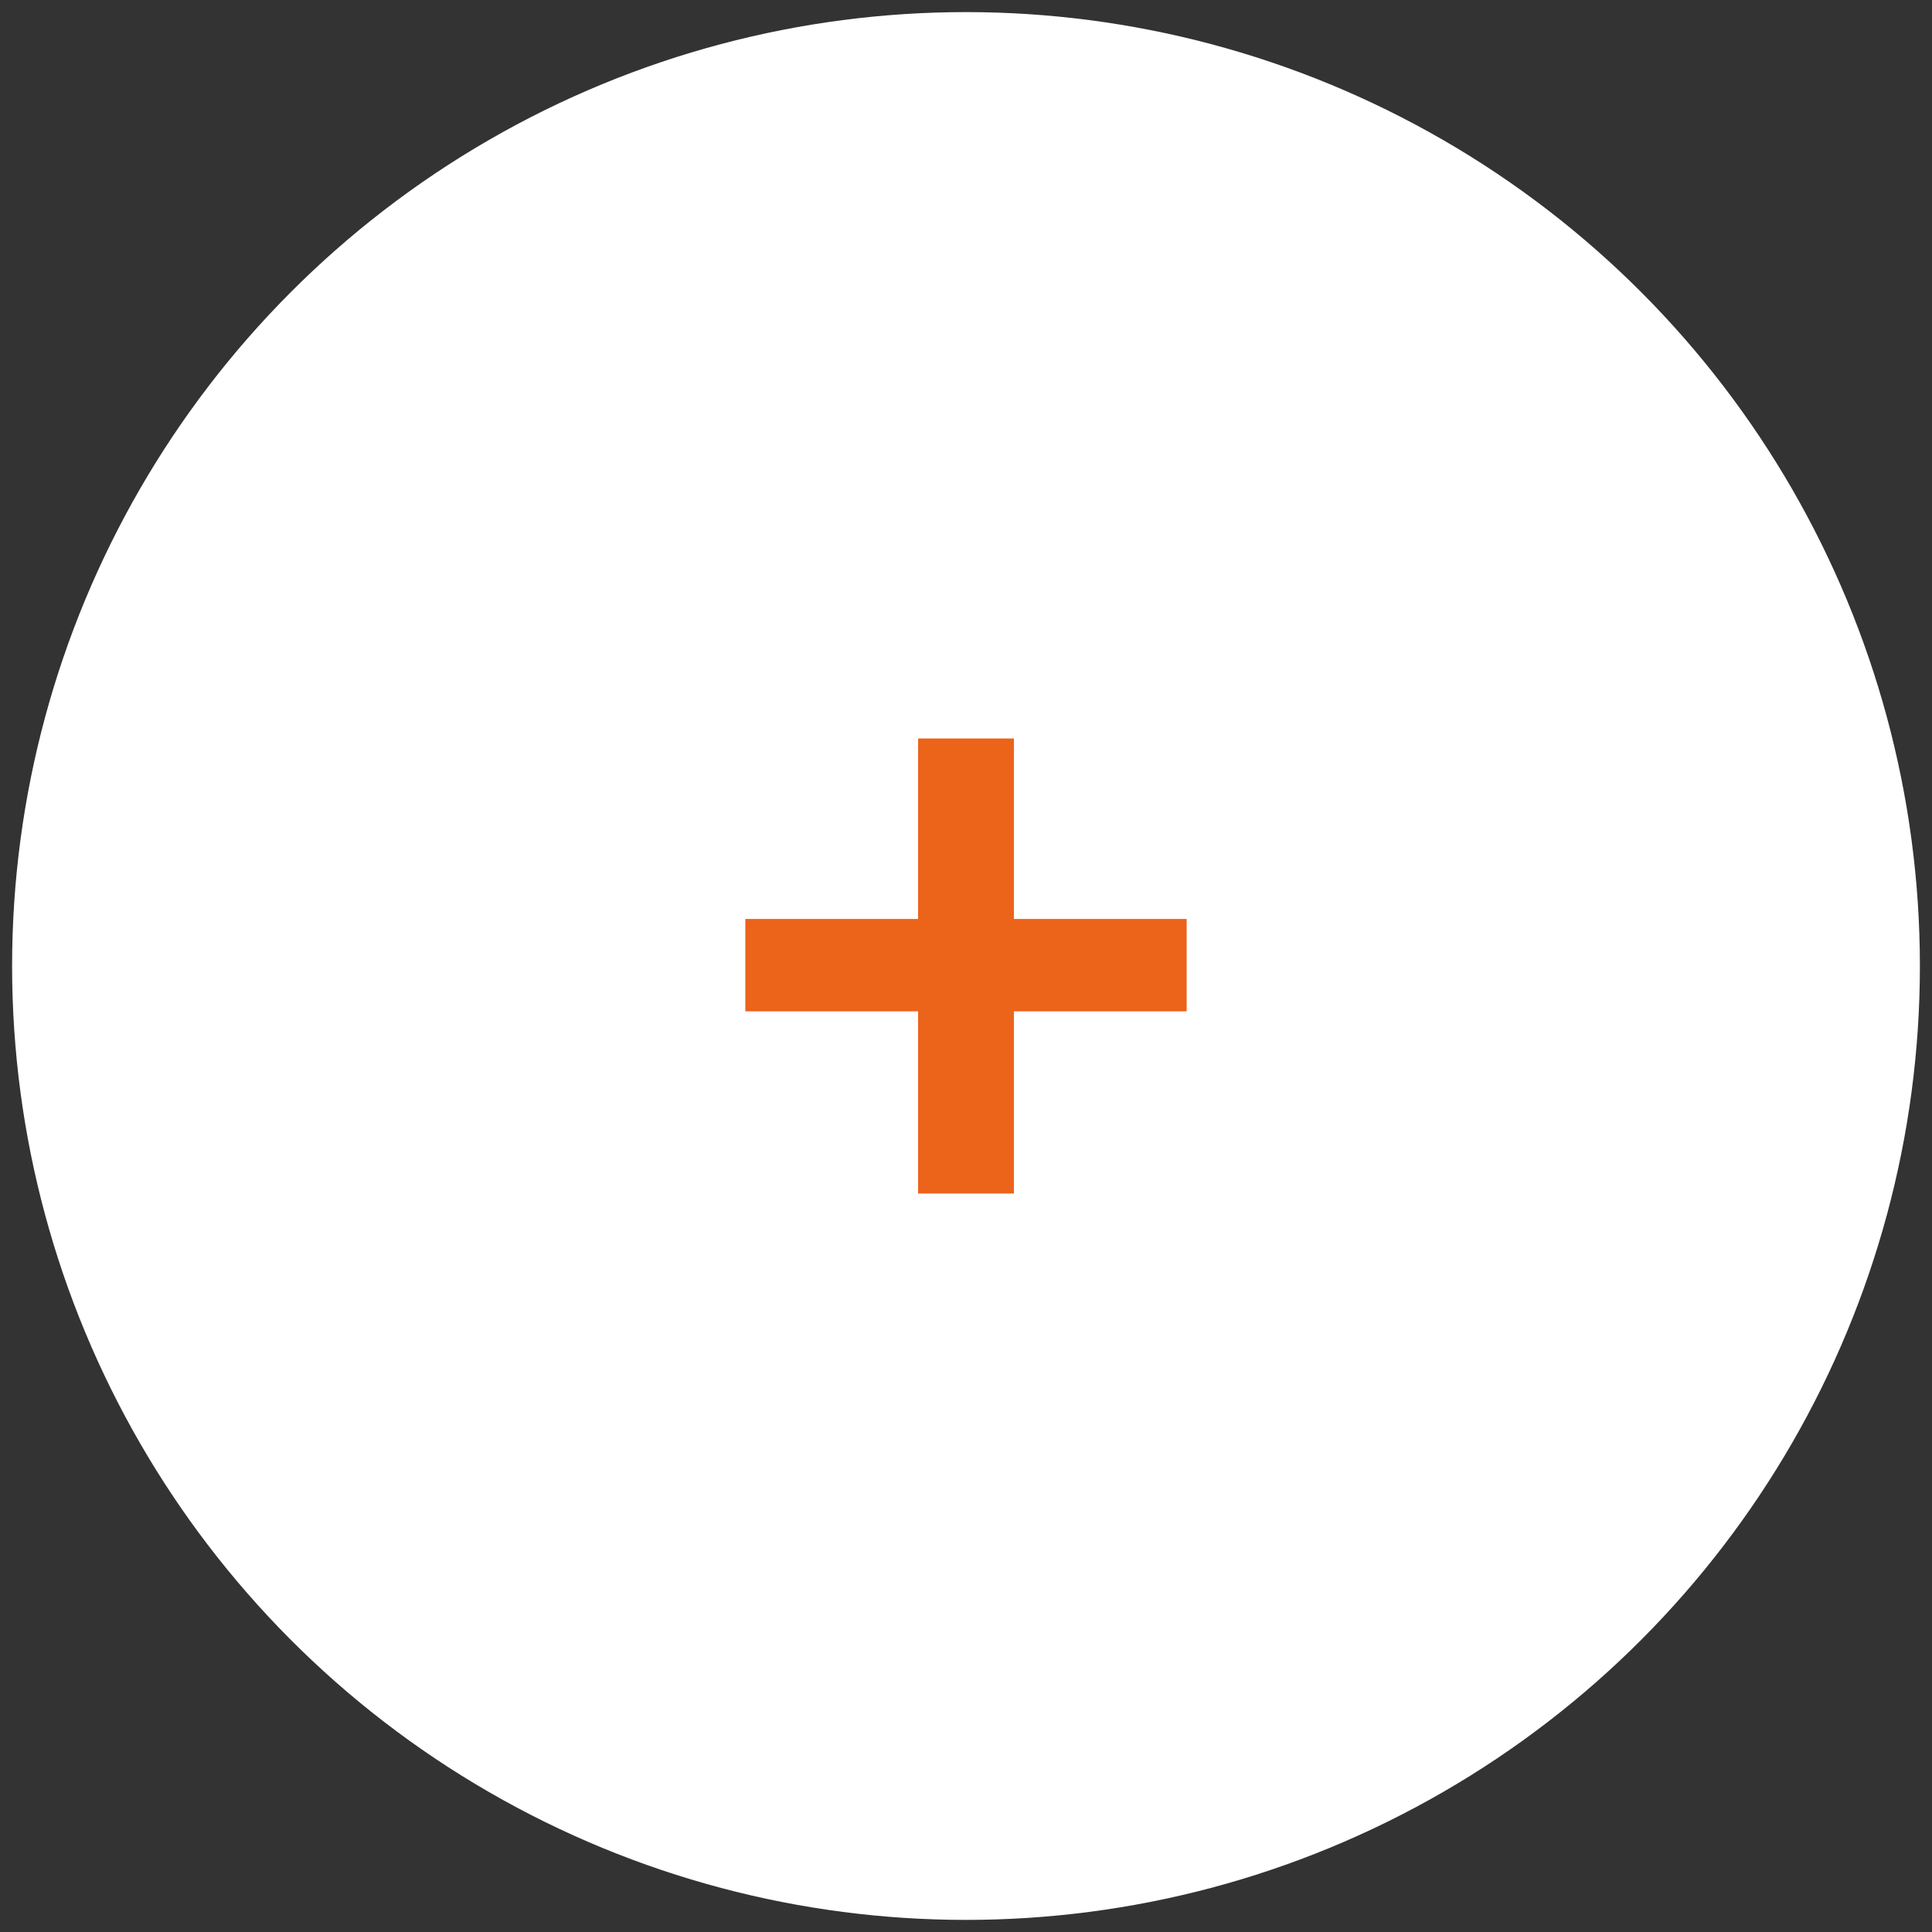<?xml version="1.0" encoding="UTF-8"?>
<svg id="Layer_1" xmlns="http://www.w3.org/2000/svg" version="1.1" viewBox="0 0 1200 1200">
  <rect x="0" y="0" width="1200" height="1200" fill="#333333" stroke="none"/>
  <!-- Generator: Adobe Illustrator 29.3.1, SVG Export Plug-In . SVG Version: 2.1.0 Build 151)  -->
  <defs>
    <style>
      .st0 {
        fill: #ec631a;
      }

      .st1 {
        fill: #fff;
      }
    </style>
  </defs>
  <circle class="st1" cx="600" cy="600" r="592.483"/>
  <path class="st0" d="M629.751,458.684v112.096h107.315v57.377h-107.315v113.159h-59.501v-113.159h-107.316v-57.377h107.316v-112.096h59.501Z"/>
</svg>